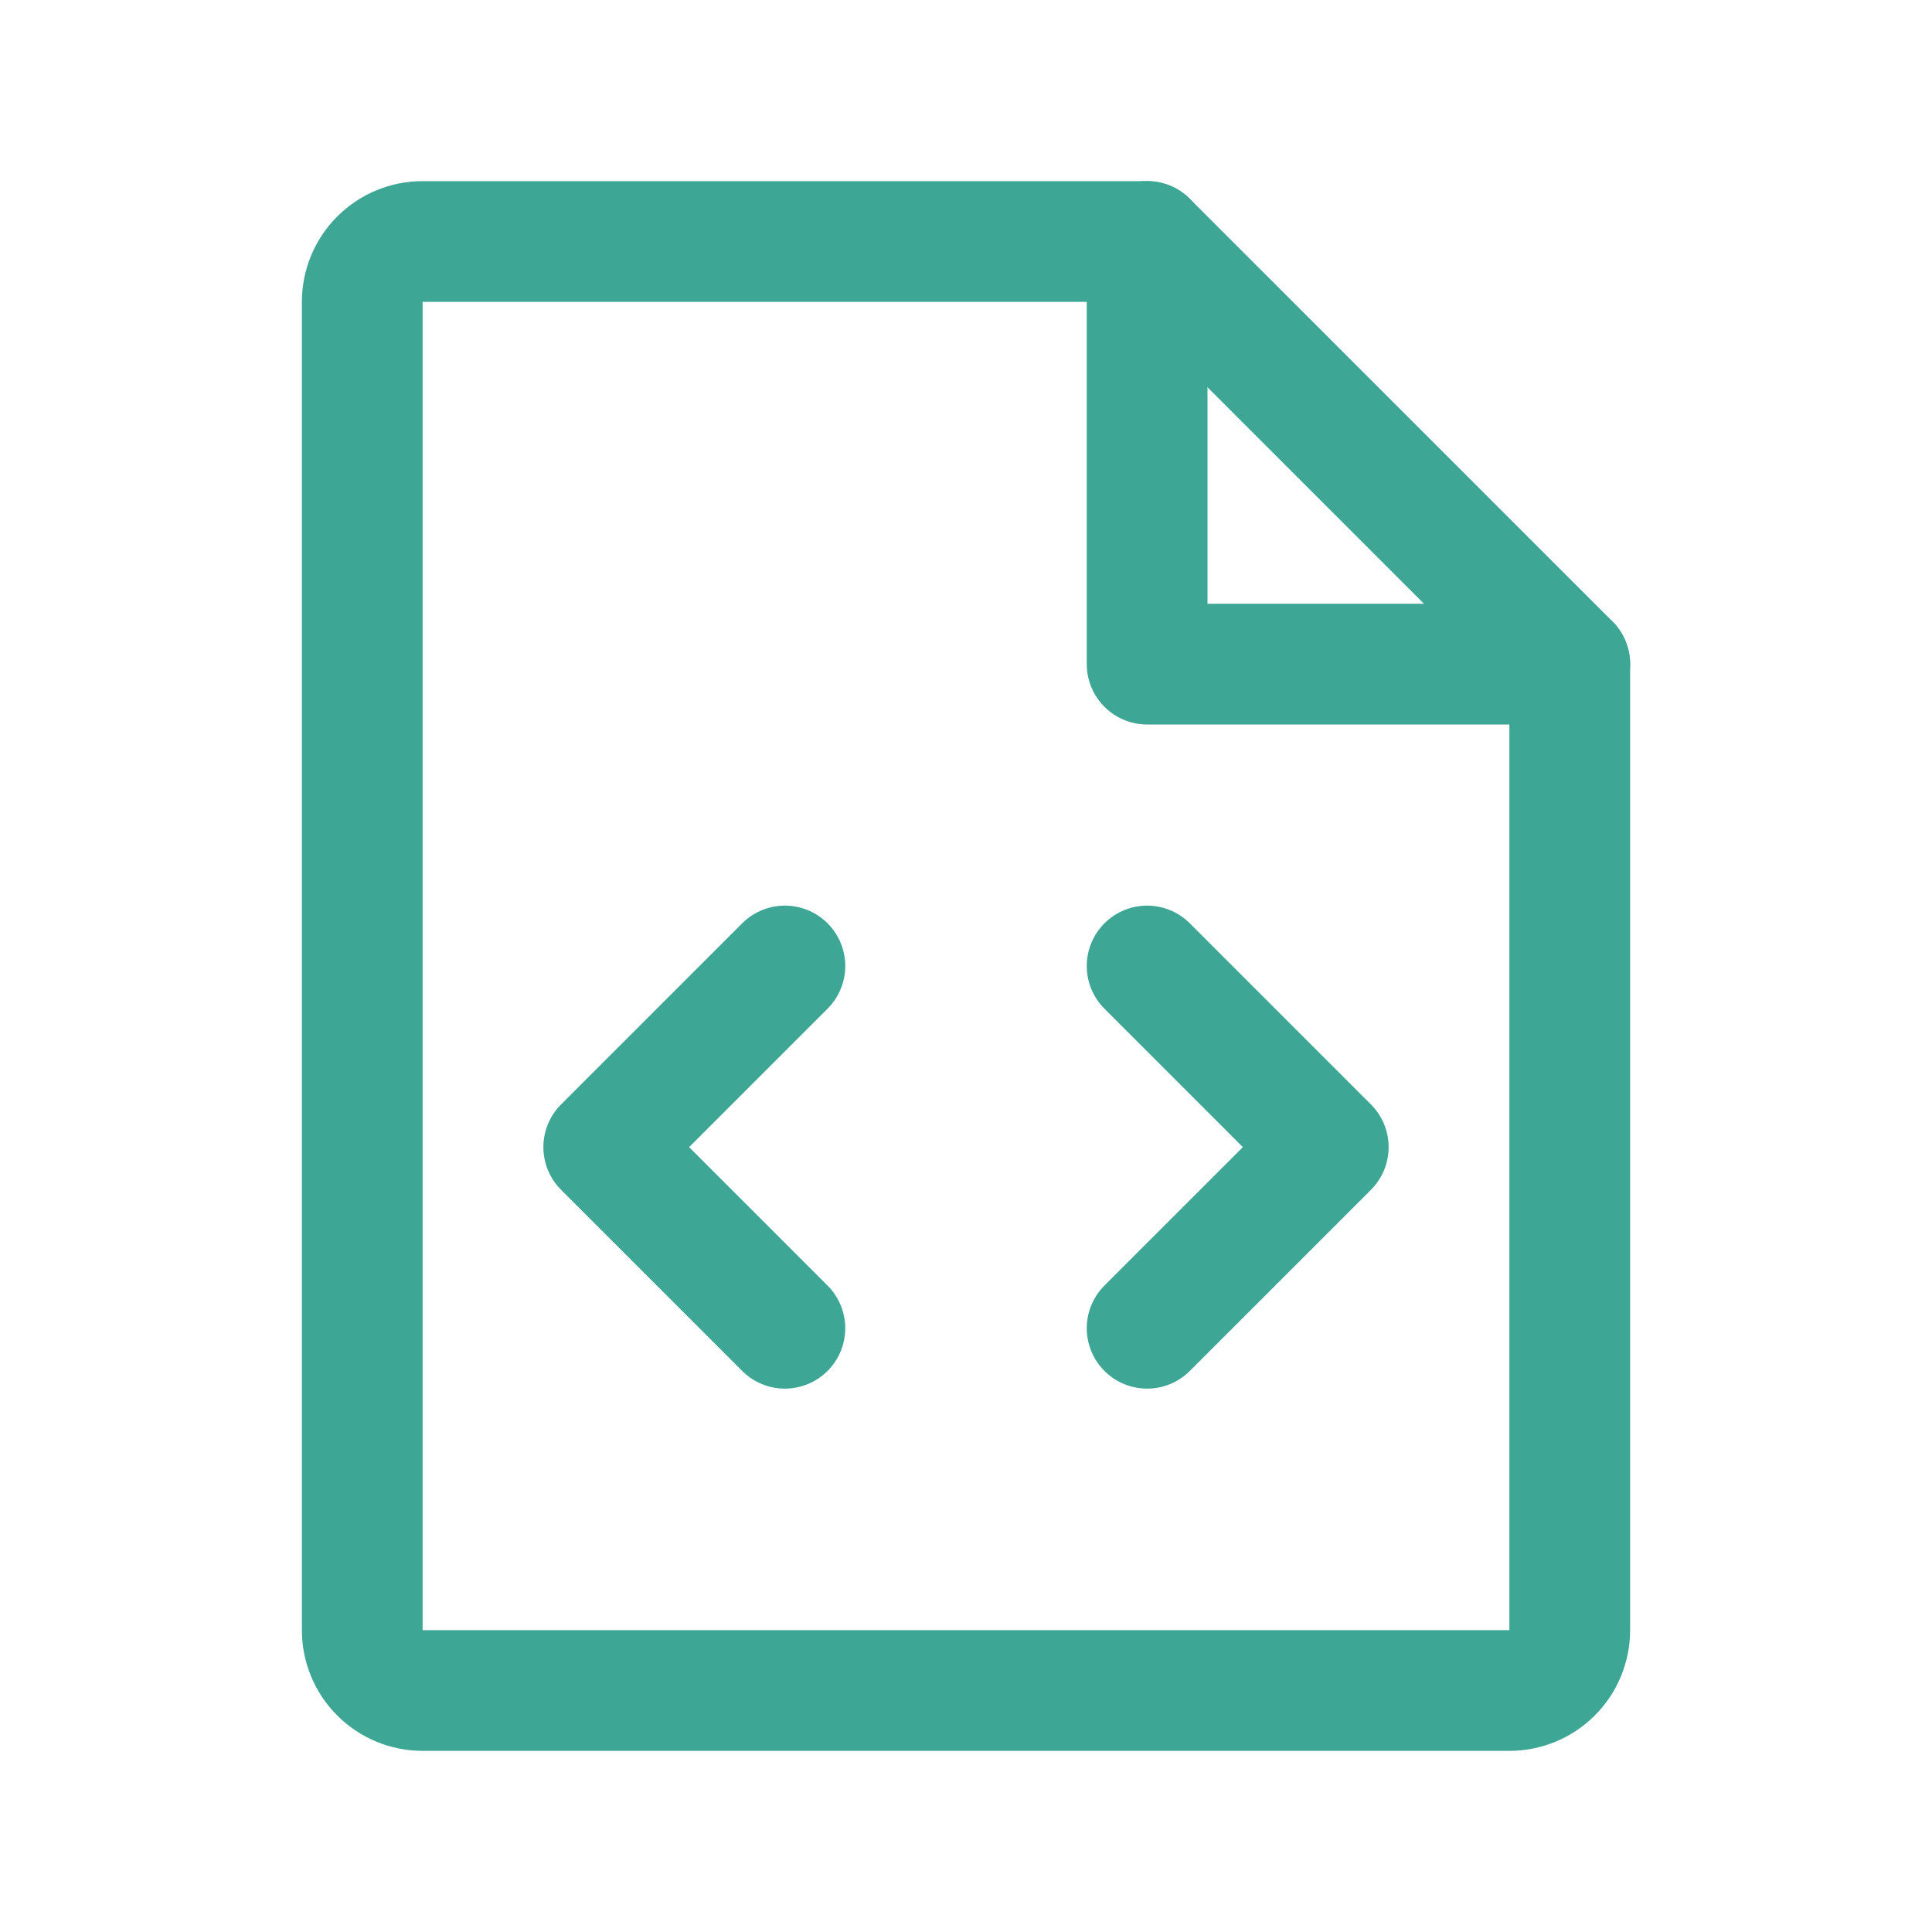 <svg width="32" height="32" viewBox="0 0 32 32" fill="none" xmlns="http://www.w3.org/2000/svg">
<path d="M19 4V11H26" stroke="#3DA695" stroke-width="2" stroke-linecap="round" stroke-linejoin="round"/>
<path d="M19 16L22 19L19 22" stroke="#3DA695" stroke-width="2" stroke-linecap="round" stroke-linejoin="round"/>
<path d="M13 16L10 19L13 22" stroke="#3DA695" stroke-width="2" stroke-linecap="round" stroke-linejoin="round"/>
<path d="M25 28C25.265 28 25.52 27.895 25.707 27.707C25.895 27.52 26 27.265 26 27V11L19 4H7C6.735 4 6.48 4.105 6.293 4.293C6.105 4.48 6 4.735 6 5V27C6 27.265 6.105 27.52 6.293 27.707C6.48 27.895 6.735 28 7 28H25Z" stroke="#3DA695" stroke-width="2" stroke-linecap="round" stroke-linejoin="round"/>
</svg>
